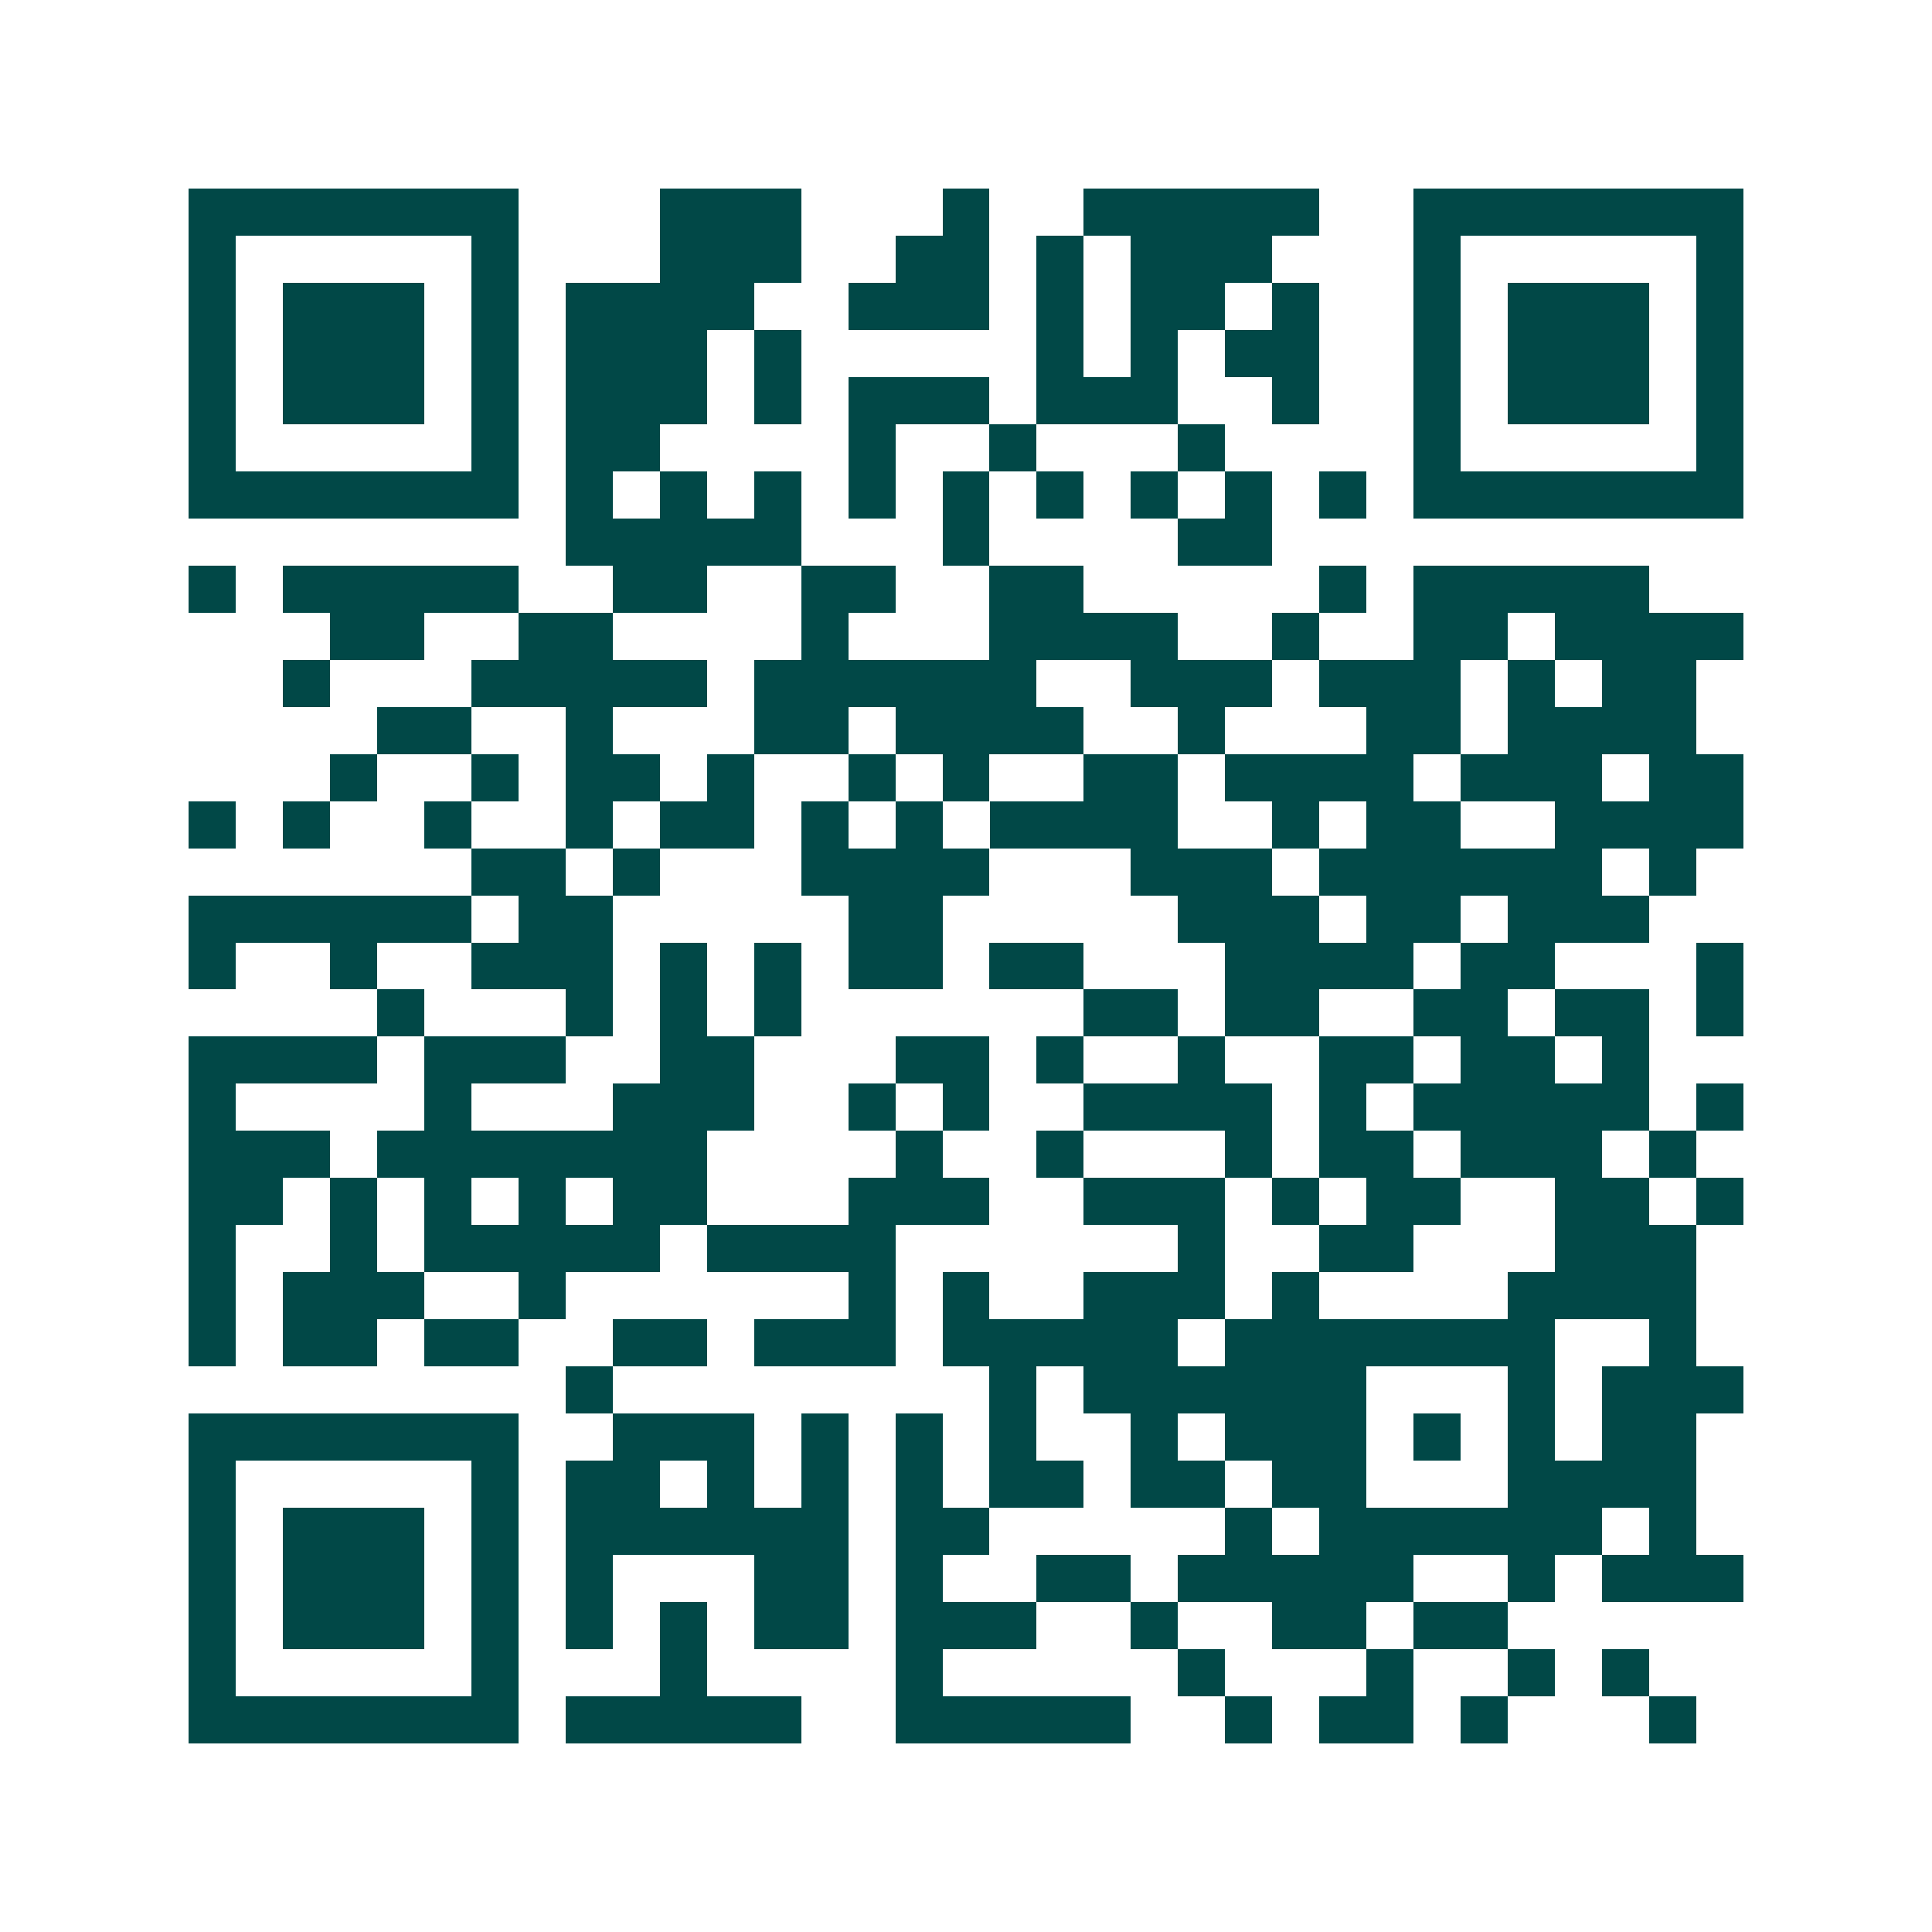 <svg xmlns="http://www.w3.org/2000/svg" width="200" height="200" viewBox="0 0 41 41" shape-rendering="crispEdges"><path fill="#ffffff" d="M0 0h41v41H0z"/><path stroke="#014847" d="M4 4.5h7m3 0h3m3 0h1m2 0h5m2 0h7M4 5.5h1m5 0h1m3 0h3m2 0h2m1 0h1m1 0h3m3 0h1m5 0h1M4 6.5h1m1 0h3m1 0h1m1 0h4m2 0h3m1 0h1m1 0h2m1 0h1m2 0h1m1 0h3m1 0h1M4 7.5h1m1 0h3m1 0h1m1 0h3m1 0h1m5 0h1m1 0h1m1 0h2m2 0h1m1 0h3m1 0h1M4 8.5h1m1 0h3m1 0h1m1 0h3m1 0h1m1 0h3m1 0h3m2 0h1m2 0h1m1 0h3m1 0h1M4 9.5h1m5 0h1m1 0h2m4 0h1m2 0h1m3 0h1m4 0h1m5 0h1M4 10.5h7m1 0h1m1 0h1m1 0h1m1 0h1m1 0h1m1 0h1m1 0h1m1 0h1m1 0h1m1 0h7M12 11.5h5m3 0h1m4 0h2M4 12.5h1m1 0h5m2 0h2m2 0h2m2 0h2m5 0h1m1 0h5M7 13.5h2m2 0h2m4 0h1m3 0h4m2 0h1m2 0h2m1 0h4M6 14.5h1m3 0h5m1 0h6m2 0h3m1 0h3m1 0h1m1 0h2M8 15.5h2m2 0h1m3 0h2m1 0h4m2 0h1m3 0h2m1 0h4M7 16.5h1m2 0h1m1 0h2m1 0h1m2 0h1m1 0h1m2 0h2m1 0h4m1 0h3m1 0h2M4 17.5h1m1 0h1m2 0h1m2 0h1m1 0h2m1 0h1m1 0h1m1 0h4m2 0h1m1 0h2m2 0h4M10 18.5h2m1 0h1m3 0h4m3 0h3m1 0h6m1 0h1M4 19.5h6m1 0h2m5 0h2m5 0h3m1 0h2m1 0h3M4 20.5h1m2 0h1m2 0h3m1 0h1m1 0h1m1 0h2m1 0h2m3 0h4m1 0h2m3 0h1M8 21.5h1m3 0h1m1 0h1m1 0h1m6 0h2m1 0h2m2 0h2m1 0h2m1 0h1M4 22.5h4m1 0h3m2 0h2m3 0h2m1 0h1m2 0h1m2 0h2m1 0h2m1 0h1M4 23.5h1m4 0h1m3 0h3m2 0h1m1 0h1m2 0h4m1 0h1m1 0h5m1 0h1M4 24.5h3m1 0h7m4 0h1m2 0h1m3 0h1m1 0h2m1 0h3m1 0h1M4 25.5h2m1 0h1m1 0h1m1 0h1m1 0h2m3 0h3m2 0h3m1 0h1m1 0h2m2 0h2m1 0h1M4 26.5h1m2 0h1m1 0h5m1 0h4m6 0h1m2 0h2m3 0h3M4 27.5h1m1 0h3m2 0h1m6 0h1m1 0h1m2 0h3m1 0h1m4 0h4M4 28.5h1m1 0h2m1 0h2m2 0h2m1 0h3m1 0h5m1 0h7m2 0h1M12 29.5h1m8 0h1m1 0h6m3 0h1m1 0h3M4 30.5h7m2 0h3m1 0h1m1 0h1m1 0h1m2 0h1m1 0h3m1 0h1m1 0h1m1 0h2M4 31.5h1m5 0h1m1 0h2m1 0h1m1 0h1m1 0h1m1 0h2m1 0h2m1 0h2m3 0h4M4 32.5h1m1 0h3m1 0h1m1 0h6m1 0h2m5 0h1m1 0h6m1 0h1M4 33.5h1m1 0h3m1 0h1m1 0h1m3 0h2m1 0h1m2 0h2m1 0h5m2 0h1m1 0h3M4 34.5h1m1 0h3m1 0h1m1 0h1m1 0h1m1 0h2m1 0h3m2 0h1m2 0h2m1 0h2M4 35.5h1m5 0h1m3 0h1m4 0h1m5 0h1m3 0h1m2 0h1m1 0h1M4 36.5h7m1 0h5m2 0h5m2 0h1m1 0h2m1 0h1m3 0h1"/></svg>
